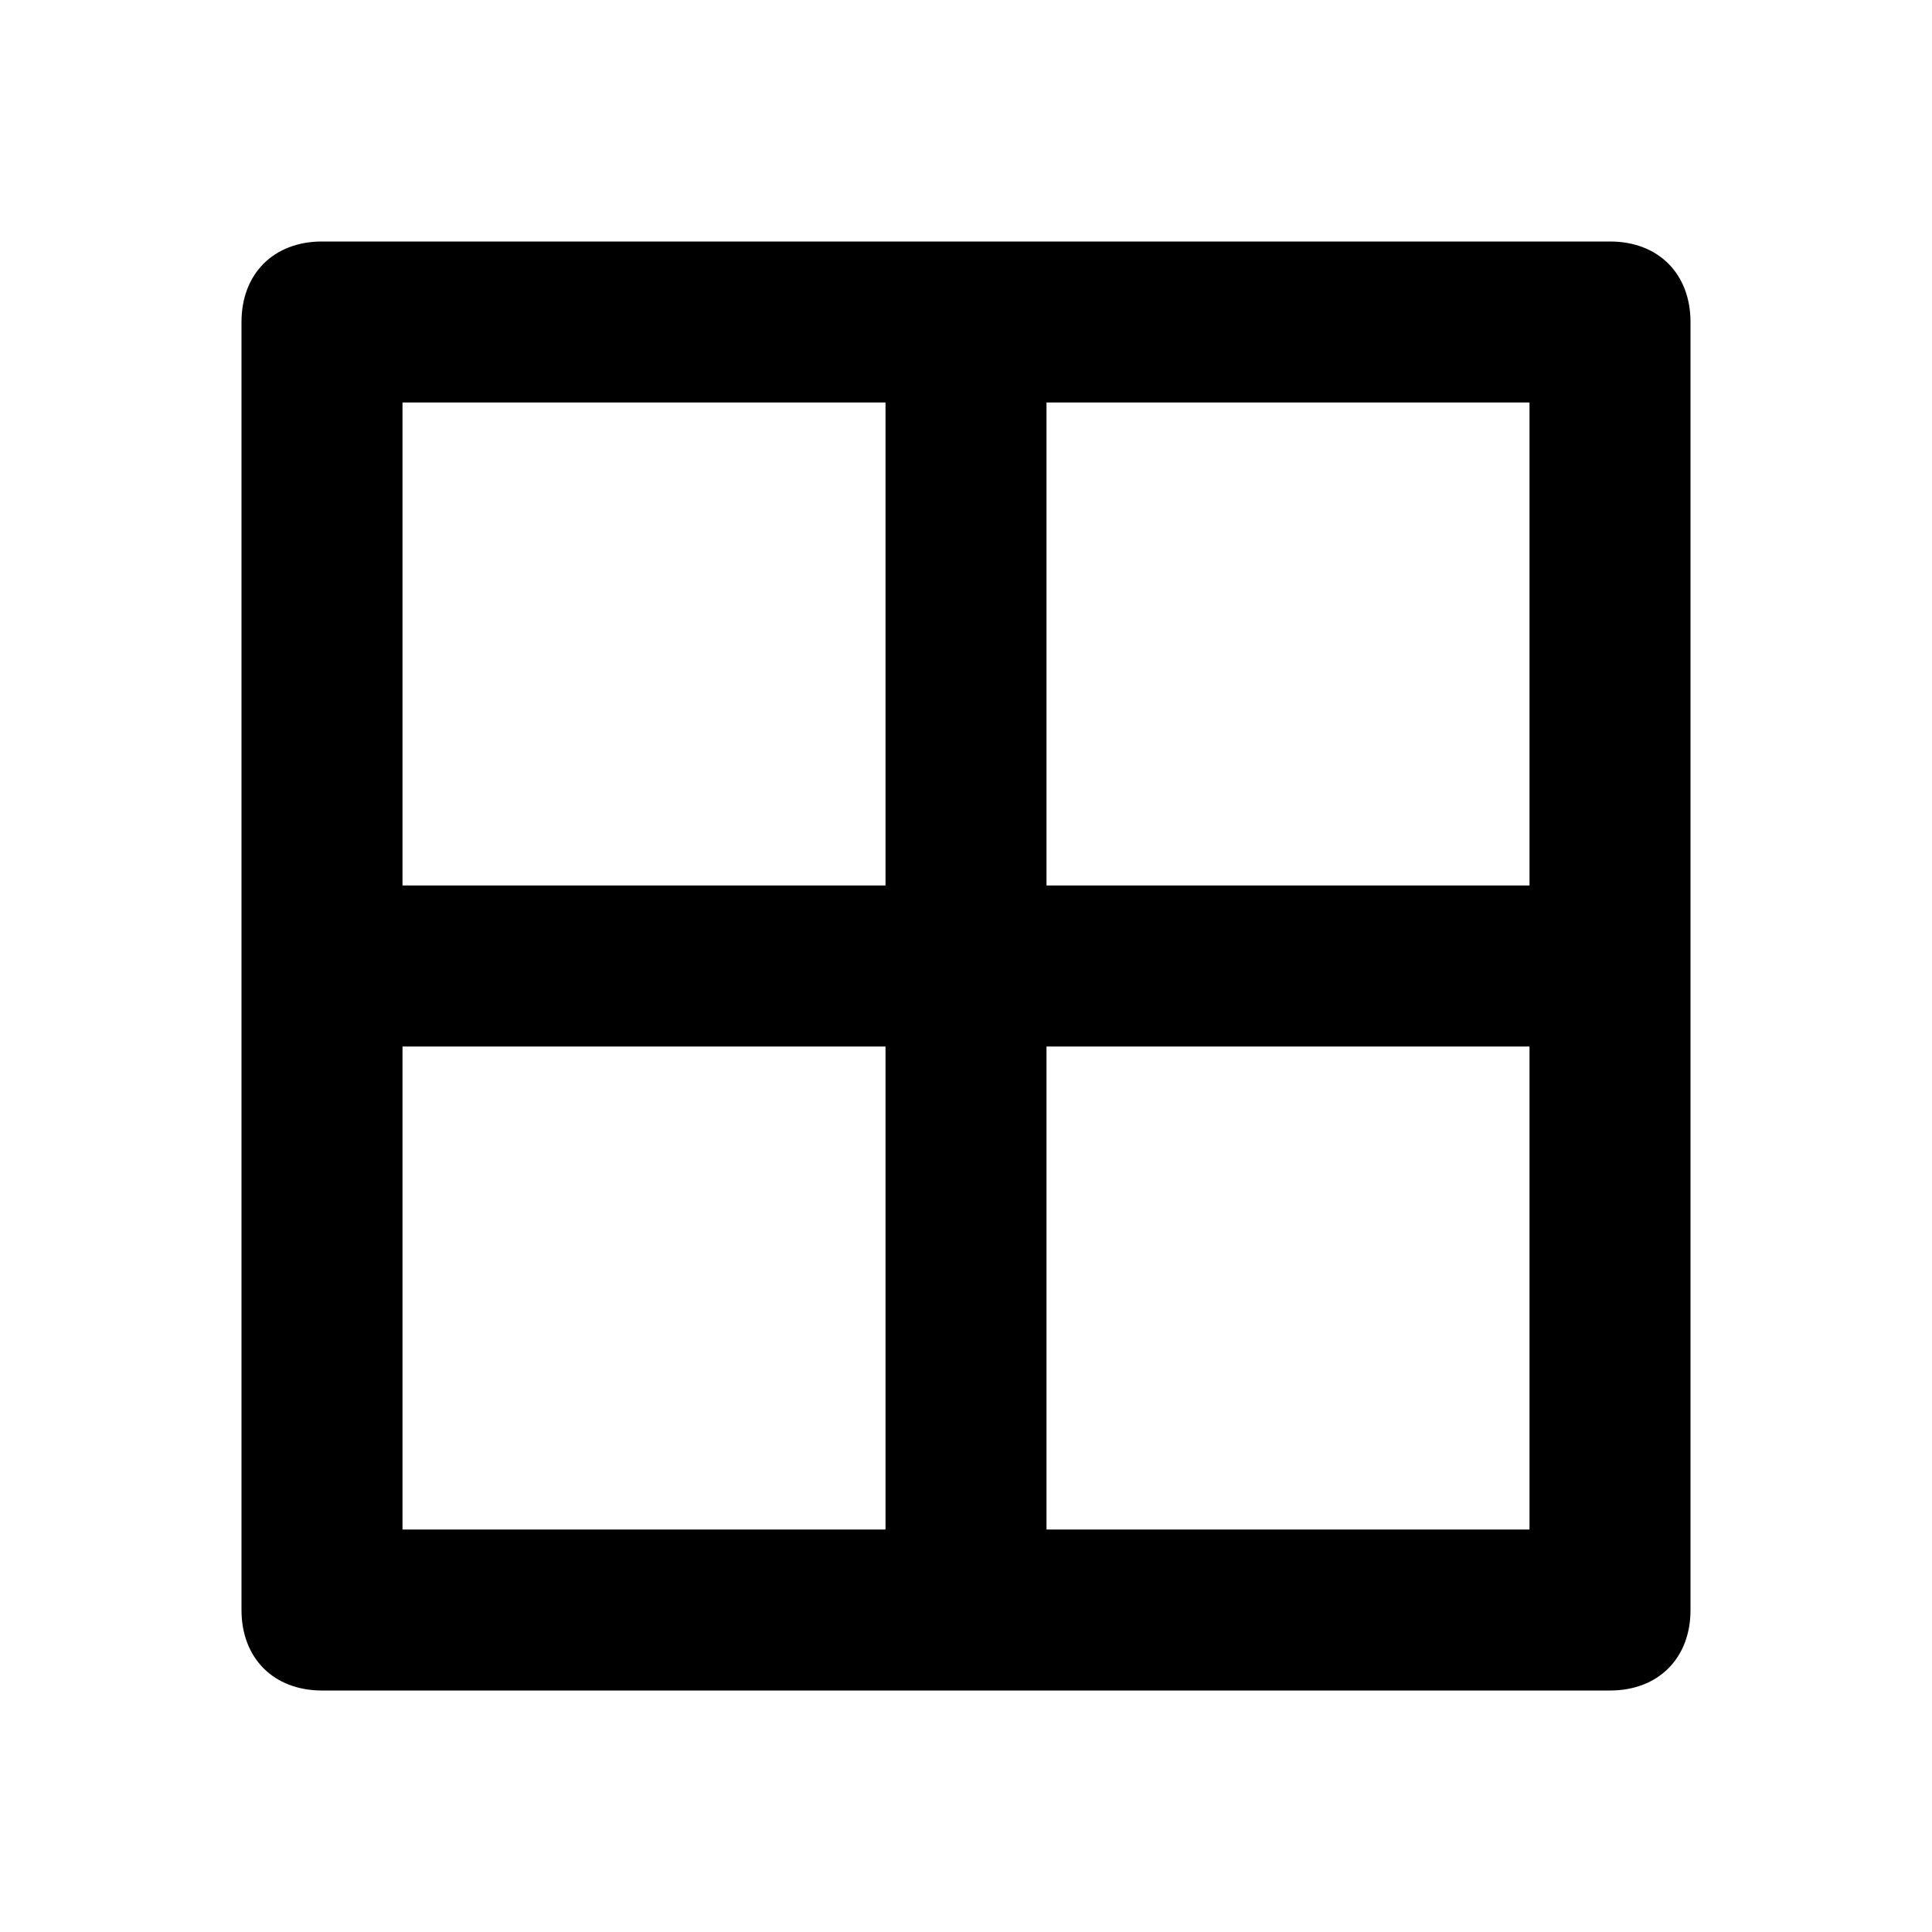 <?xml version="1.0" encoding="utf-8"?><!-- Uploaded to: SVG Repo, www.svgrepo.com, Generator: SVG Repo Mixer Tools -->
<svg fill="#000000" width="800px" height="800px" viewBox="0 0 24 24" xmlns="http://www.w3.org/2000/svg" enable-background="new 0 0 24 24"><path d="M20,3H4C3.4,3,3,3.4,3,4v16c0,0.6,0.4,1,1,1h16c0.6,0,1-0.4,1-1V4C21,3.4,20.6,3,20,3z M19,11h-6V5h6V11z M11,5v6H5V5H11z M5,13h6v6H5V13z M13,19v-6h6v6H13z"/></svg>